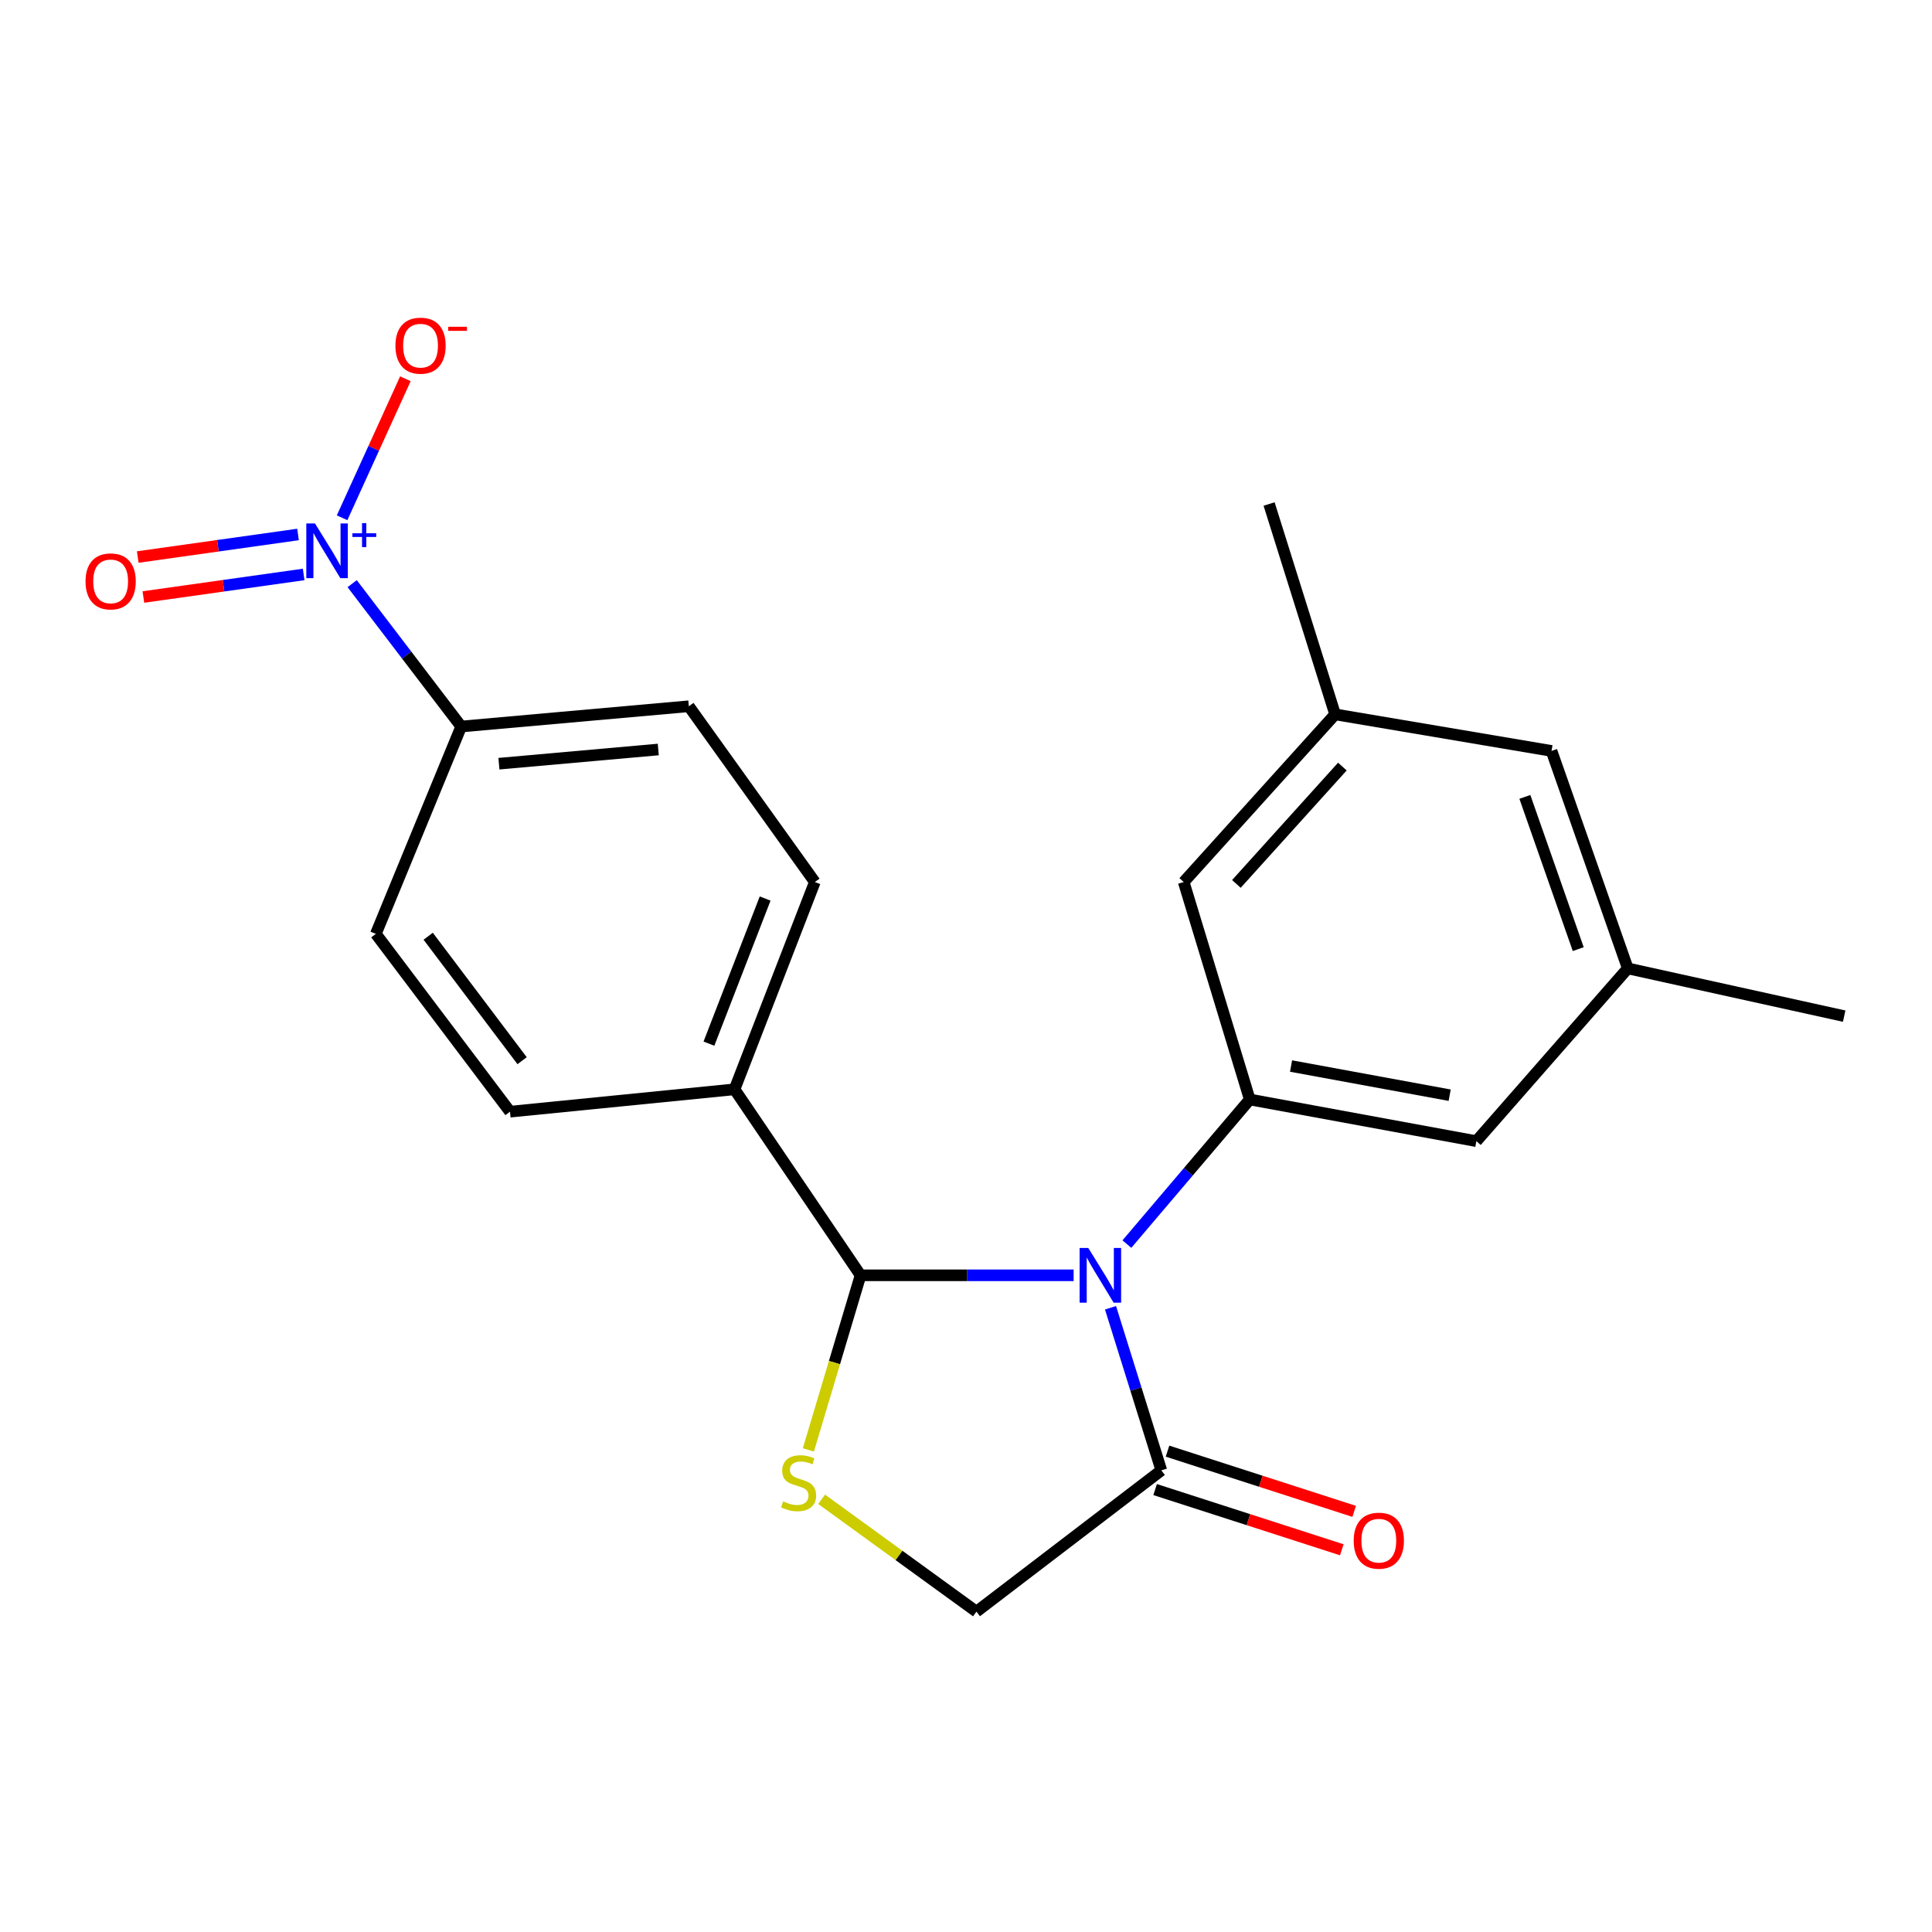 <?xml version='1.0' encoding='iso-8859-1'?>
<svg version='1.1' baseProfile='full'
              xmlns='http://www.w3.org/2000/svg'
                      xmlns:rdkit='http://www.rdkit.org/xml'
                      xmlns:xlink='http://www.w3.org/1999/xlink'
                  xml:space='preserve'
width='1000px' height='1000px' viewBox='0 0 1000 1000'>
<!-- END OF HEADER -->
<rect style='opacity:1.0;fill:#FFFFFF;stroke:none' width='1000' height='1000' x='0' y='0'> </rect>
<path class='bond-0' d='M 555.705,660.094 L 500.565,660.094' style='fill:none;fill-rule:evenodd;stroke:#0000FF;stroke-width:6px;stroke-linecap:butt;stroke-linejoin:miter;stroke-opacity:1' />
<path class='bond-0' d='M 500.565,660.094 L 445.426,660.094' style='fill:none;fill-rule:evenodd;stroke:#000000;stroke-width:6px;stroke-linecap:butt;stroke-linejoin:miter;stroke-opacity:1' />
<path class='bond-2' d='M 583.274,643.941 L 615.074,606.516' style='fill:none;fill-rule:evenodd;stroke:#0000FF;stroke-width:6px;stroke-linecap:butt;stroke-linejoin:miter;stroke-opacity:1' />
<path class='bond-2' d='M 615.074,606.516 L 646.875,569.092' style='fill:none;fill-rule:evenodd;stroke:#000000;stroke-width:6px;stroke-linecap:butt;stroke-linejoin:miter;stroke-opacity:1' />
<path class='bond-4' d='M 574.8,676.898 L 587.95,718.977' style='fill:none;fill-rule:evenodd;stroke:#0000FF;stroke-width:6px;stroke-linecap:butt;stroke-linejoin:miter;stroke-opacity:1' />
<path class='bond-4' d='M 587.95,718.977 L 601.101,761.056' style='fill:none;fill-rule:evenodd;stroke:#000000;stroke-width:6px;stroke-linecap:butt;stroke-linejoin:miter;stroke-opacity:1' />
<path class='bond-3' d='M 445.426,660.094 L 431.917,705.279' style='fill:none;fill-rule:evenodd;stroke:#000000;stroke-width:6px;stroke-linecap:butt;stroke-linejoin:miter;stroke-opacity:1' />
<path class='bond-3' d='M 431.917,705.279 L 418.409,750.464' style='fill:none;fill-rule:evenodd;stroke:#CCCC00;stroke-width:6px;stroke-linecap:butt;stroke-linejoin:miter;stroke-opacity:1' />
<path class='bond-7' d='M 445.426,660.094 L 380.195,563.833' style='fill:none;fill-rule:evenodd;stroke:#000000;stroke-width:6px;stroke-linecap:butt;stroke-linejoin:miter;stroke-opacity:1' />
<path class='bond-1' d='M 182.277,302.101 L 210.497,339.074' style='fill:none;fill-rule:evenodd;stroke:#0000FF;stroke-width:6px;stroke-linecap:butt;stroke-linejoin:miter;stroke-opacity:1' />
<path class='bond-1' d='M 210.497,339.074 L 238.718,376.047' style='fill:none;fill-rule:evenodd;stroke:#000000;stroke-width:6px;stroke-linecap:butt;stroke-linejoin:miter;stroke-opacity:1' />
<path class='bond-8' d='M 177.063,268.001 L 193.448,232.023' style='fill:none;fill-rule:evenodd;stroke:#0000FF;stroke-width:6px;stroke-linecap:butt;stroke-linejoin:miter;stroke-opacity:1' />
<path class='bond-8' d='M 193.448,232.023 L 209.833,196.045' style='fill:none;fill-rule:evenodd;stroke:#FF0000;stroke-width:6px;stroke-linecap:butt;stroke-linejoin:miter;stroke-opacity:1' />
<path class='bond-11' d='M 154.261,276.643 L 112.78,282.481' style='fill:none;fill-rule:evenodd;stroke:#0000FF;stroke-width:6px;stroke-linecap:butt;stroke-linejoin:miter;stroke-opacity:1' />
<path class='bond-11' d='M 112.78,282.481 L 71.3,288.319' style='fill:none;fill-rule:evenodd;stroke:#FF0000;stroke-width:6px;stroke-linecap:butt;stroke-linejoin:miter;stroke-opacity:1' />
<path class='bond-11' d='M 157.173,297.336 L 115.693,303.173' style='fill:none;fill-rule:evenodd;stroke:#0000FF;stroke-width:6px;stroke-linecap:butt;stroke-linejoin:miter;stroke-opacity:1' />
<path class='bond-11' d='M 115.693,303.173 L 74.212,309.011' style='fill:none;fill-rule:evenodd;stroke:#FF0000;stroke-width:6px;stroke-linecap:butt;stroke-linejoin:miter;stroke-opacity:1' />
<path class='bond-9' d='M 646.875,569.092 L 764.16,590.661' style='fill:none;fill-rule:evenodd;stroke:#000000;stroke-width:6px;stroke-linecap:butt;stroke-linejoin:miter;stroke-opacity:1' />
<path class='bond-9' d='M 668.247,551.776 L 750.346,566.874' style='fill:none;fill-rule:evenodd;stroke:#000000;stroke-width:6px;stroke-linecap:butt;stroke-linejoin:miter;stroke-opacity:1' />
<path class='bond-10' d='M 646.875,569.092 L 612.687,456.532' style='fill:none;fill-rule:evenodd;stroke:#000000;stroke-width:6px;stroke-linecap:butt;stroke-linejoin:miter;stroke-opacity:1' />
<path class='bond-22' d='M 425.274,776.035 L 465.341,805.108' style='fill:none;fill-rule:evenodd;stroke:#CCCC00;stroke-width:6px;stroke-linecap:butt;stroke-linejoin:miter;stroke-opacity:1' />
<path class='bond-22' d='M 465.341,805.108 L 505.409,834.181' style='fill:none;fill-rule:evenodd;stroke:#000000;stroke-width:6px;stroke-linecap:butt;stroke-linejoin:miter;stroke-opacity:1' />
<path class='bond-6' d='M 601.101,761.056 L 505.409,834.181' style='fill:none;fill-rule:evenodd;stroke:#000000;stroke-width:6px;stroke-linecap:butt;stroke-linejoin:miter;stroke-opacity:1' />
<path class='bond-12' d='M 597.894,771 L 646.201,786.582' style='fill:none;fill-rule:evenodd;stroke:#000000;stroke-width:6px;stroke-linecap:butt;stroke-linejoin:miter;stroke-opacity:1' />
<path class='bond-12' d='M 646.201,786.582 L 694.508,802.165' style='fill:none;fill-rule:evenodd;stroke:#FF0000;stroke-width:6px;stroke-linecap:butt;stroke-linejoin:miter;stroke-opacity:1' />
<path class='bond-12' d='M 604.309,751.113 L 652.616,766.695' style='fill:none;fill-rule:evenodd;stroke:#000000;stroke-width:6px;stroke-linecap:butt;stroke-linejoin:miter;stroke-opacity:1' />
<path class='bond-12' d='M 652.616,766.695 L 700.923,782.278' style='fill:none;fill-rule:evenodd;stroke:#FF0000;stroke-width:6px;stroke-linecap:butt;stroke-linejoin:miter;stroke-opacity:1' />
<path class='bond-5' d='M 238.718,376.047 L 356.536,365.553' style='fill:none;fill-rule:evenodd;stroke:#000000;stroke-width:6px;stroke-linecap:butt;stroke-linejoin:miter;stroke-opacity:1' />
<path class='bond-5' d='M 258.245,395.287 L 340.718,387.941' style='fill:none;fill-rule:evenodd;stroke:#000000;stroke-width:6px;stroke-linecap:butt;stroke-linejoin:miter;stroke-opacity:1' />
<path class='bond-24' d='M 238.718,376.047 L 194.534,483.371' style='fill:none;fill-rule:evenodd;stroke:#000000;stroke-width:6px;stroke-linecap:butt;stroke-linejoin:miter;stroke-opacity:1' />
<path class='bond-17' d='M 380.195,563.833 L 263.979,575.407' style='fill:none;fill-rule:evenodd;stroke:#000000;stroke-width:6px;stroke-linecap:butt;stroke-linejoin:miter;stroke-opacity:1' />
<path class='bond-18' d='M 380.195,563.833 L 421.755,456.532' style='fill:none;fill-rule:evenodd;stroke:#000000;stroke-width:6px;stroke-linecap:butt;stroke-linejoin:miter;stroke-opacity:1' />
<path class='bond-18' d='M 366.944,540.19 L 396.036,465.08' style='fill:none;fill-rule:evenodd;stroke:#000000;stroke-width:6px;stroke-linecap:butt;stroke-linejoin:miter;stroke-opacity:1' />
<path class='bond-13' d='M 764.16,590.661 L 842.531,501.238' style='fill:none;fill-rule:evenodd;stroke:#000000;stroke-width:6px;stroke-linecap:butt;stroke-linejoin:miter;stroke-opacity:1' />
<path class='bond-14' d='M 612.687,456.532 L 691.058,369.755' style='fill:none;fill-rule:evenodd;stroke:#000000;stroke-width:6px;stroke-linecap:butt;stroke-linejoin:miter;stroke-opacity:1' />
<path class='bond-14' d='M 639.95,457.521 L 694.81,396.777' style='fill:none;fill-rule:evenodd;stroke:#000000;stroke-width:6px;stroke-linecap:butt;stroke-linejoin:miter;stroke-opacity:1' />
<path class='bond-21' d='M 842.531,501.238 L 954.545,525.953' style='fill:none;fill-rule:evenodd;stroke:#000000;stroke-width:6px;stroke-linecap:butt;stroke-linejoin:miter;stroke-opacity:1' />
<path class='bond-23' d='M 842.531,501.238 L 803.073,388.678' style='fill:none;fill-rule:evenodd;stroke:#000000;stroke-width:6px;stroke-linecap:butt;stroke-linejoin:miter;stroke-opacity:1' />
<path class='bond-23' d='M 816.893,491.266 L 789.272,412.474' style='fill:none;fill-rule:evenodd;stroke:#000000;stroke-width:6px;stroke-linecap:butt;stroke-linejoin:miter;stroke-opacity:1' />
<path class='bond-19' d='M 691.058,369.755 L 803.073,388.678' style='fill:none;fill-rule:evenodd;stroke:#000000;stroke-width:6px;stroke-linecap:butt;stroke-linejoin:miter;stroke-opacity:1' />
<path class='bond-20' d='M 691.058,369.755 L 656.882,260.875' style='fill:none;fill-rule:evenodd;stroke:#000000;stroke-width:6px;stroke-linecap:butt;stroke-linejoin:miter;stroke-opacity:1' />
<path class='bond-15' d='M 194.534,483.371 L 263.979,575.407' style='fill:none;fill-rule:evenodd;stroke:#000000;stroke-width:6px;stroke-linecap:butt;stroke-linejoin:miter;stroke-opacity:1' />
<path class='bond-15' d='M 221.631,484.591 L 270.242,549.015' style='fill:none;fill-rule:evenodd;stroke:#000000;stroke-width:6px;stroke-linecap:butt;stroke-linejoin:miter;stroke-opacity:1' />
<path class='bond-16' d='M 356.536,365.553 L 421.755,456.532' style='fill:none;fill-rule:evenodd;stroke:#000000;stroke-width:6px;stroke-linecap:butt;stroke-linejoin:miter;stroke-opacity:1' />
<path  class='atom-0' d='M 563.288 645.934
L 572.568 660.934
Q 573.488 662.414, 574.968 665.094
Q 576.448 667.774, 576.528 667.934
L 576.528 645.934
L 580.288 645.934
L 580.288 674.254
L 576.408 674.254
L 566.448 657.854
Q 565.288 655.934, 564.048 653.734
Q 562.848 651.534, 562.488 650.854
L 562.488 674.254
L 558.808 674.254
L 558.808 645.934
L 563.288 645.934
' fill='#0000FF'/>
<path  class='atom-2' d='M 163.025 270.92
L 172.305 285.92
Q 173.225 287.4, 174.705 290.08
Q 176.185 292.76, 176.265 292.92
L 176.265 270.92
L 180.025 270.92
L 180.025 299.24
L 176.145 299.24
L 166.185 282.84
Q 165.025 280.92, 163.785 278.72
Q 162.585 276.52, 162.225 275.84
L 162.225 299.24
L 158.545 299.24
L 158.545 270.92
L 163.025 270.92
' fill='#0000FF'/>
<path  class='atom-2' d='M 182.401 276.025
L 187.391 276.025
L 187.391 270.771
L 189.608 270.771
L 189.608 276.025
L 194.73 276.025
L 194.73 277.926
L 189.608 277.926
L 189.608 283.206
L 187.391 283.206
L 187.391 277.926
L 182.401 277.926
L 182.401 276.025
' fill='#0000FF'/>
<path  class='atom-4' d='M 405.35 777.103
Q 405.67 777.223, 406.99 777.783
Q 408.31 778.343, 409.75 778.703
Q 411.23 779.023, 412.67 779.023
Q 415.35 779.023, 416.91 777.743
Q 418.47 776.423, 418.47 774.143
Q 418.47 772.583, 417.67 771.623
Q 416.91 770.663, 415.71 770.143
Q 414.51 769.623, 412.51 769.023
Q 409.99 768.263, 408.47 767.543
Q 406.99 766.823, 405.91 765.303
Q 404.87 763.783, 404.87 761.223
Q 404.87 757.663, 407.27 755.463
Q 409.71 753.263, 414.51 753.263
Q 417.79 753.263, 421.51 754.823
L 420.59 757.903
Q 417.19 756.503, 414.63 756.503
Q 411.87 756.503, 410.35 757.663
Q 408.83 758.783, 408.87 760.743
Q 408.87 762.263, 409.63 763.183
Q 410.43 764.103, 411.55 764.623
Q 412.71 765.143, 414.63 765.743
Q 417.19 766.543, 418.71 767.343
Q 420.23 768.143, 421.31 769.783
Q 422.43 771.383, 422.43 774.143
Q 422.43 778.063, 419.79 780.183
Q 417.19 782.263, 412.83 782.263
Q 410.31 782.263, 408.39 781.703
Q 406.51 781.183, 404.27 780.263
L 405.35 777.103
' fill='#CCCC00'/>
<path  class='atom-9' d='M 204.671 178.915
Q 204.671 172.115, 208.031 168.315
Q 211.391 164.515, 217.671 164.515
Q 223.951 164.515, 227.311 168.315
Q 230.671 172.115, 230.671 178.915
Q 230.671 185.795, 227.271 189.715
Q 223.871 193.595, 217.671 193.595
Q 211.431 193.595, 208.031 189.715
Q 204.671 185.835, 204.671 178.915
M 217.671 190.395
Q 221.991 190.395, 224.311 187.515
Q 226.671 184.595, 226.671 178.915
Q 226.671 173.355, 224.311 170.555
Q 221.991 167.715, 217.671 167.715
Q 213.351 167.715, 210.991 170.515
Q 208.671 173.315, 208.671 178.915
Q 208.671 184.635, 210.991 187.515
Q 213.351 190.395, 217.671 190.395
' fill='#FF0000'/>
<path  class='atom-9' d='M 231.991 169.138
L 241.68 169.138
L 241.68 171.25
L 231.991 171.25
L 231.991 169.138
' fill='#FF0000'/>
<path  class='atom-12' d='M 44.271 300.925
Q 44.271 294.125, 47.631 290.325
Q 50.991 286.525, 57.271 286.525
Q 63.551 286.525, 66.911 290.325
Q 70.271 294.125, 70.271 300.925
Q 70.271 307.805, 66.871 311.725
Q 63.471 315.605, 57.271 315.605
Q 51.031 315.605, 47.631 311.725
Q 44.271 307.845, 44.271 300.925
M 57.271 312.405
Q 61.591 312.405, 63.911 309.525
Q 66.271 306.605, 66.271 300.925
Q 66.271 295.365, 63.911 292.565
Q 61.591 289.725, 57.271 289.725
Q 52.951 289.725, 50.591 292.525
Q 48.271 295.325, 48.271 300.925
Q 48.271 306.645, 50.591 309.525
Q 52.951 312.405, 57.271 312.405
' fill='#FF0000'/>
<path  class='atom-13' d='M 700.672 797.449
Q 700.672 790.649, 704.032 786.849
Q 707.392 783.049, 713.672 783.049
Q 719.952 783.049, 723.312 786.849
Q 726.672 790.649, 726.672 797.449
Q 726.672 804.329, 723.272 808.249
Q 719.872 812.129, 713.672 812.129
Q 707.432 812.129, 704.032 808.249
Q 700.672 804.369, 700.672 797.449
M 713.672 808.929
Q 717.992 808.929, 720.312 806.049
Q 722.672 803.129, 722.672 797.449
Q 722.672 791.889, 720.312 789.089
Q 717.992 786.249, 713.672 786.249
Q 709.352 786.249, 706.992 789.049
Q 704.672 791.849, 704.672 797.449
Q 704.672 803.169, 706.992 806.049
Q 709.352 808.929, 713.672 808.929
' fill='#FF0000'/>
</svg>
